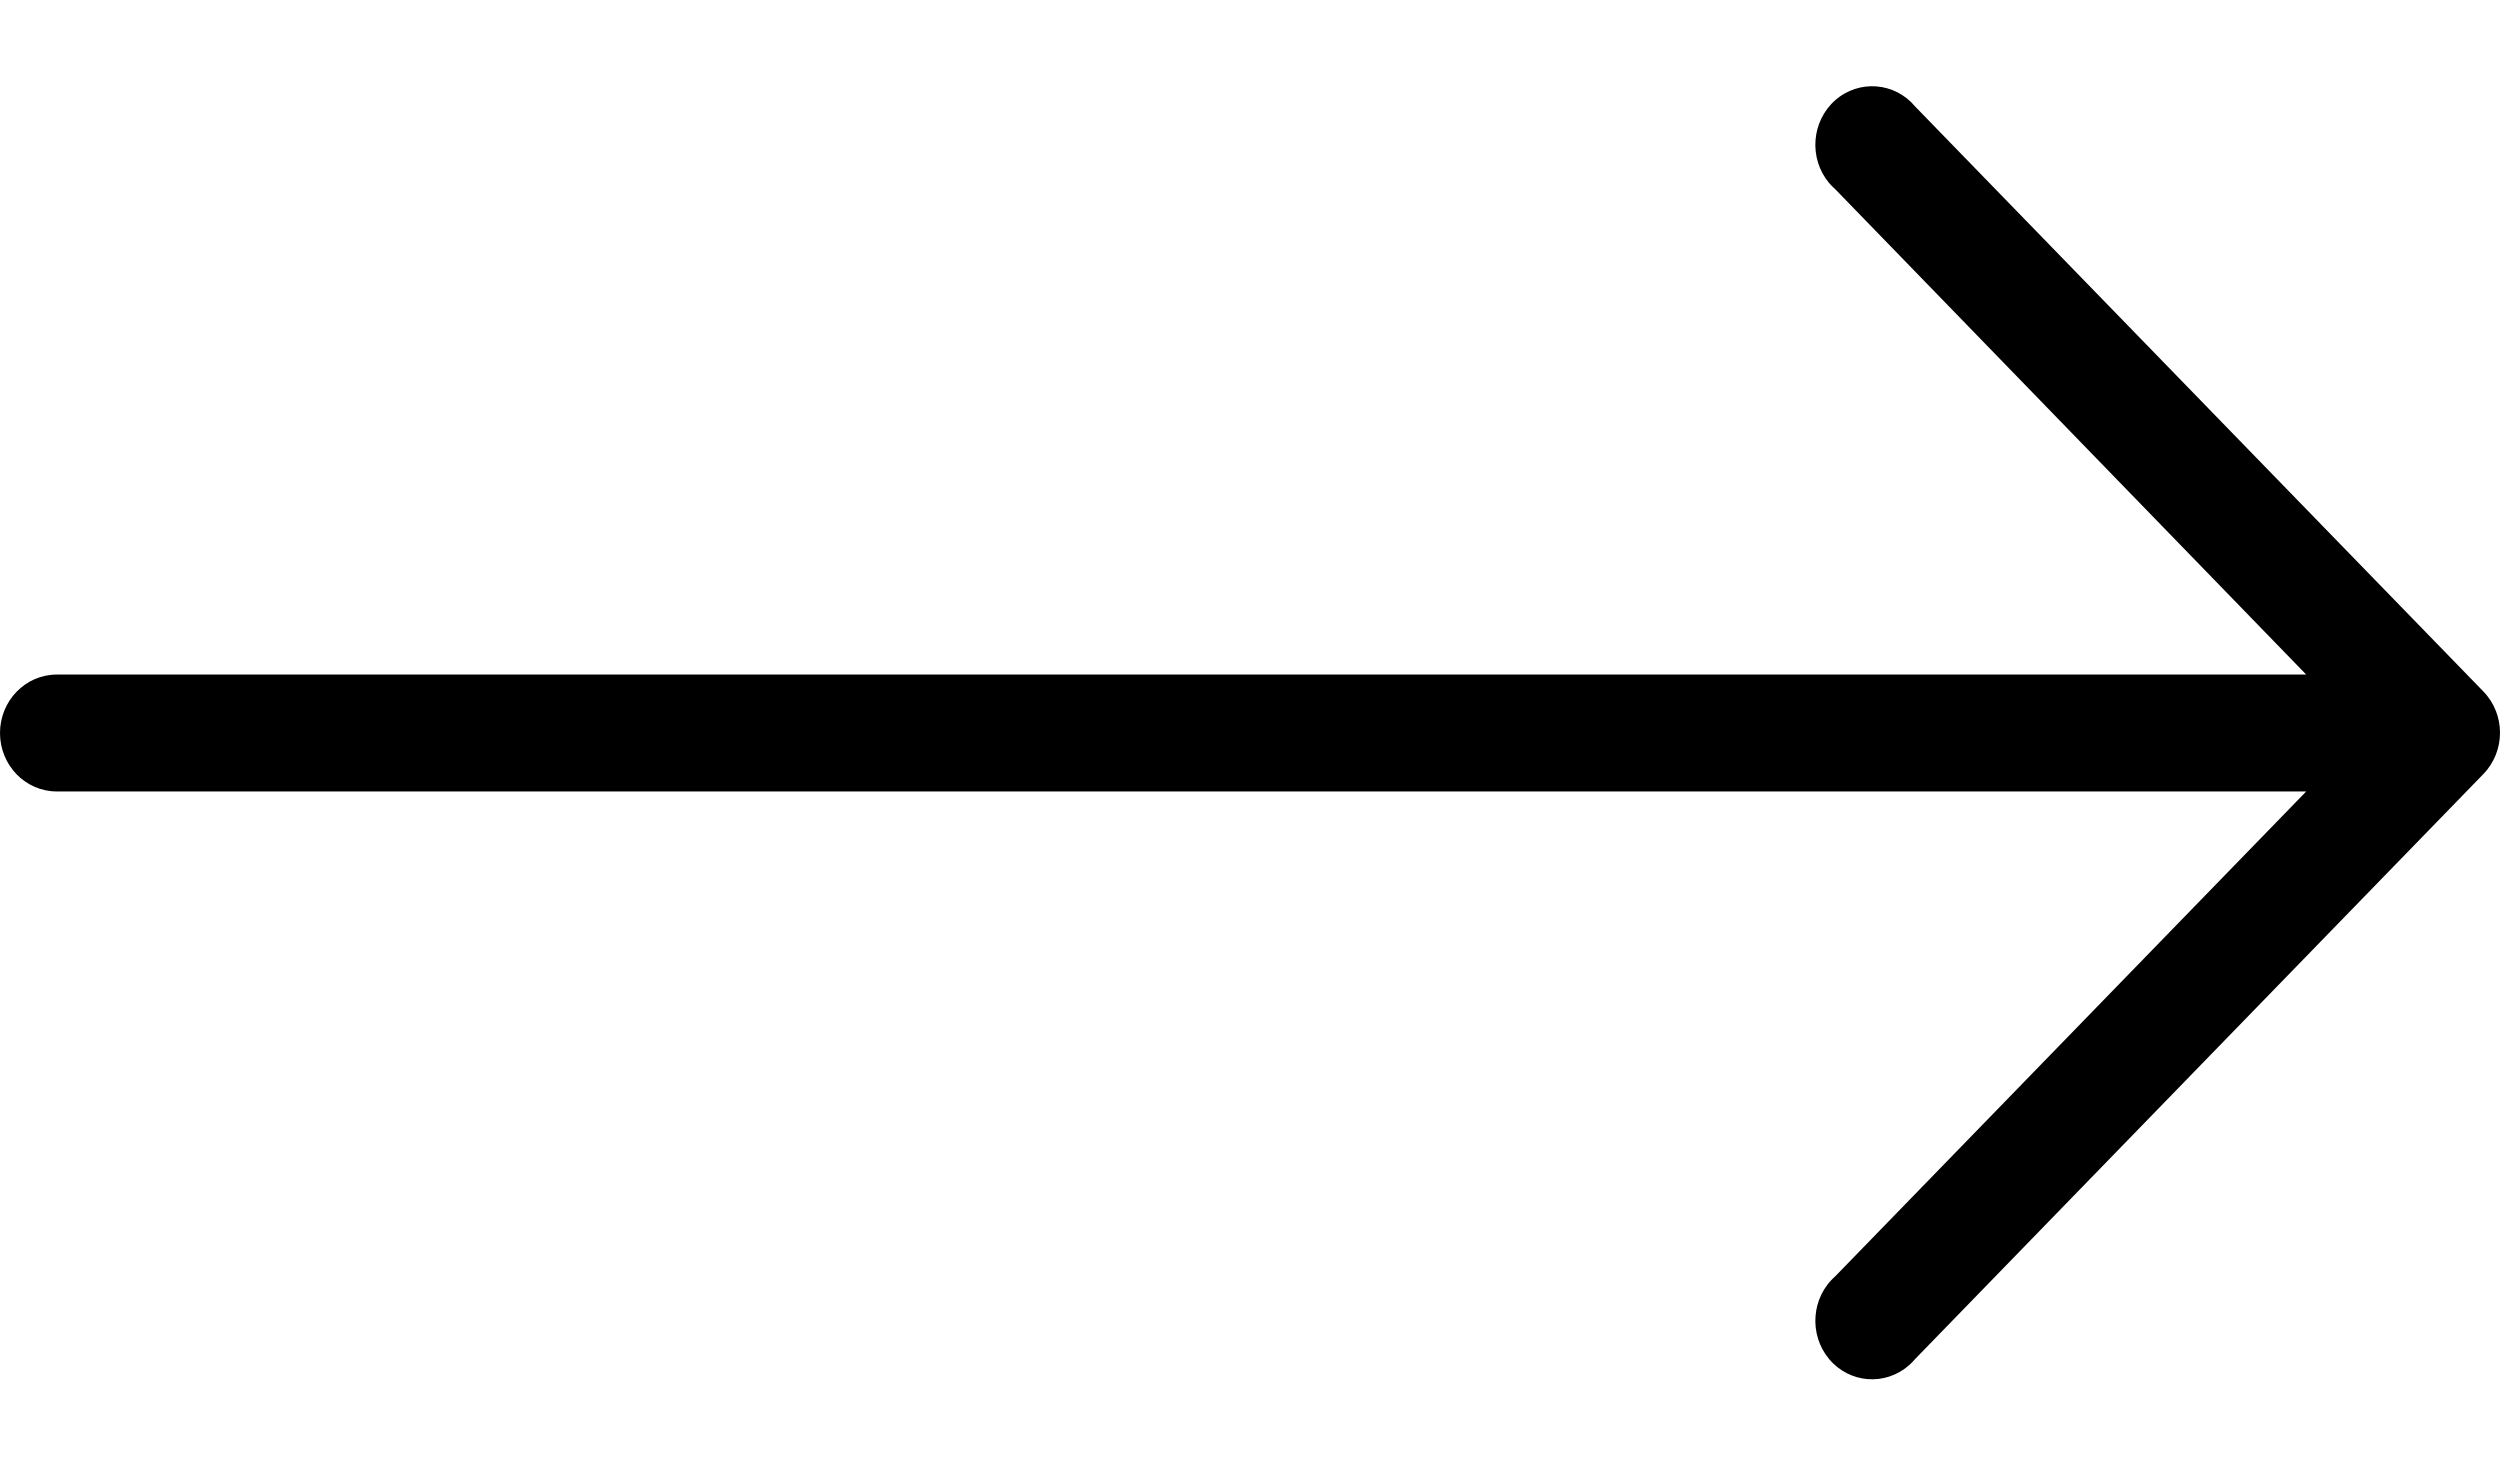 <svg height="17" width="29" xmlns="http://www.w3.org/2000/svg"><path d="m28.808 8.022-6.591-6.785c-.236-.284-.652-.317-.929-.074-.276.245-.308.673-.072.958.022.026.046.051.072.073l5.464 5.631h-26.093c-.364 0-.659.304-.659.678s.295.678.659.678h26.093l-5.464 5.625c-.276.243-.308.672-.072.957.237.285.653.317.93.073.025-.022.049-.047.071-.073l6.591-6.785c.256-.265.256-.691 0-.956z" fill-rule="evenodd"/></svg>